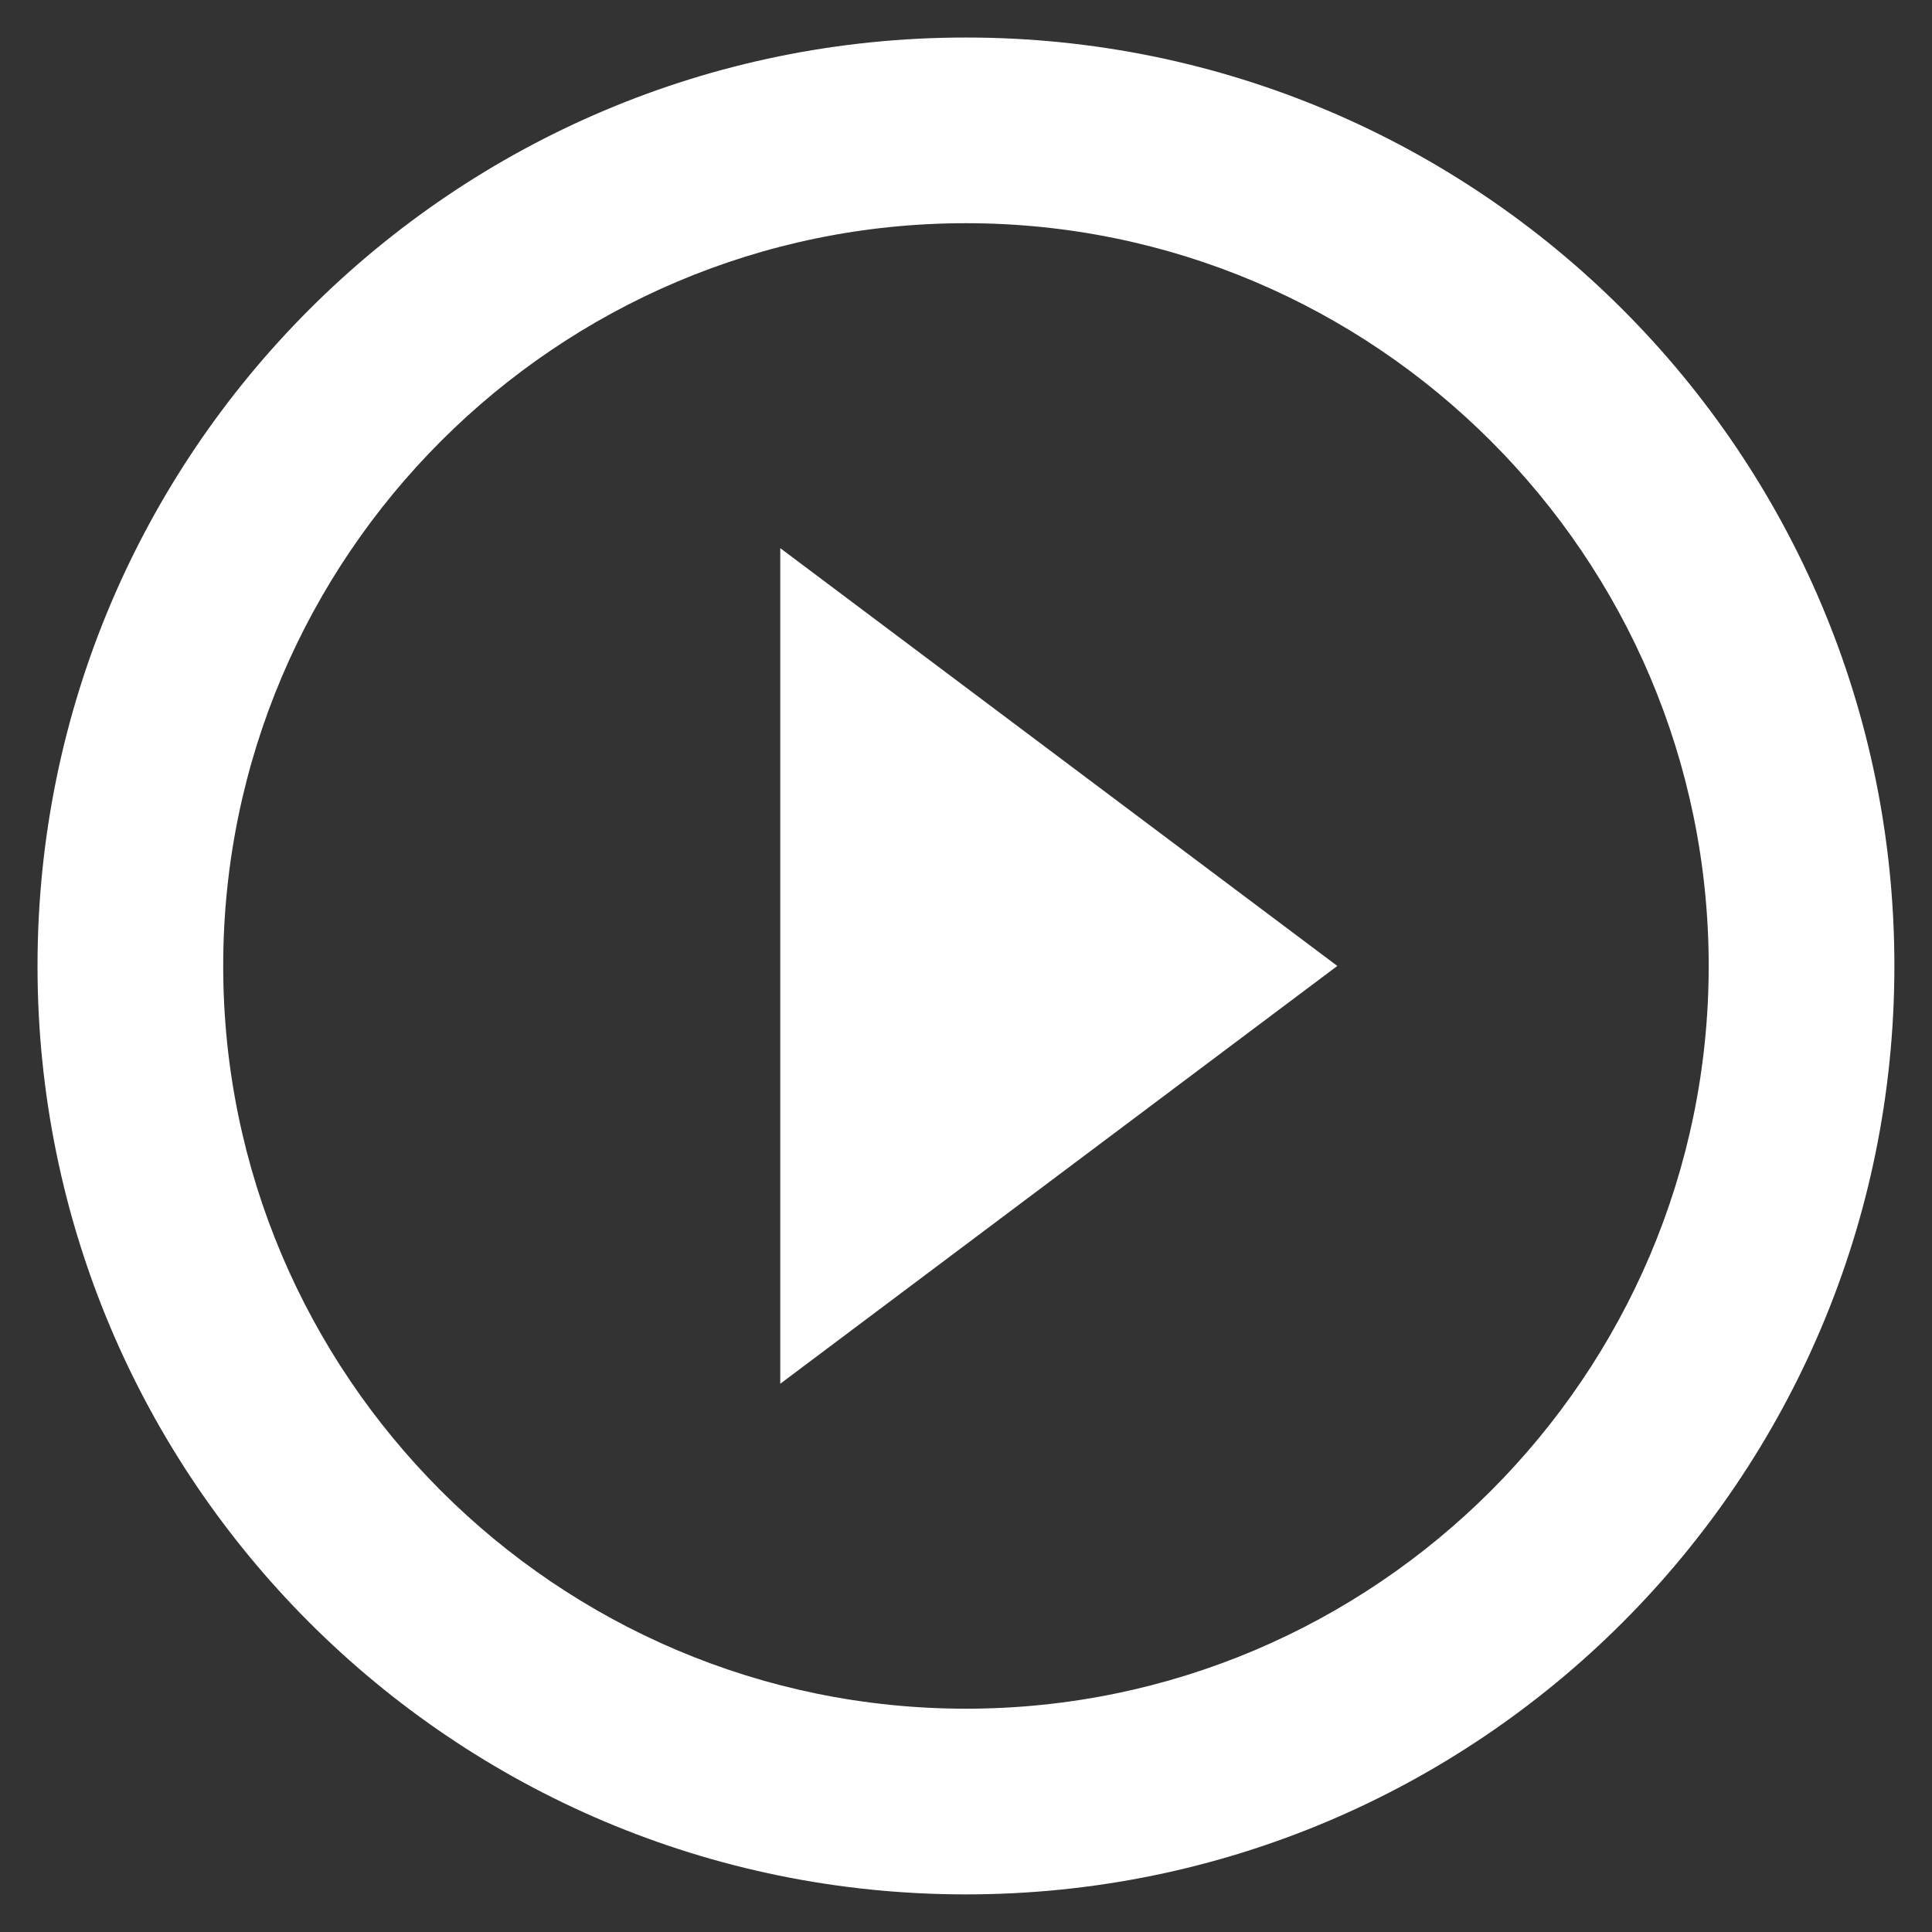 <?xml version="1.0" encoding="UTF-8"?> <svg xmlns="http://www.w3.org/2000/svg" xmlns:xlink="http://www.w3.org/1999/xlink" width="1080" zoomAndPan="magnify" viewBox="0 0 810 810" height="1080" preserveAspectRatio="xMidYMid meet"><rect x="0" y="0" width="810" height="810" fill="#333333" stroke="none"/> <defs> <clipPath id="id1"> <path d="M 15.73 15.73 L 794.23 15.73 L 794.23 794.23 L 15.73 794.23 Z M 15.73 15.73 " clip-rule="nonzero"></path> </clipPath> </defs> <g clip-path="url(#id1)"> <path fill="rgb(100%, 100%, 100%)" d="M 327.129 580.141 L 560.68 404.98 L 327.129 229.816 Z M 404.98 15.73 C 189.918 15.73 15.73 189.918 15.73 404.98 C 15.73 620.039 189.918 794.23 404.98 794.23 C 620.039 794.23 794.23 620.039 794.23 404.98 C 794.23 189.918 620.039 15.73 404.98 15.73 Z M 404.98 716.379 C 233.32 716.379 93.578 576.637 93.578 404.98 C 93.578 233.32 233.32 93.578 404.98 93.578 C 576.637 93.578 716.379 233.32 716.379 404.98 C 716.379 576.637 576.637 716.379 404.98 716.379 Z M 404.98 716.379 " fill-opacity="1" fill-rule="nonzero"></path> </g> </svg> 